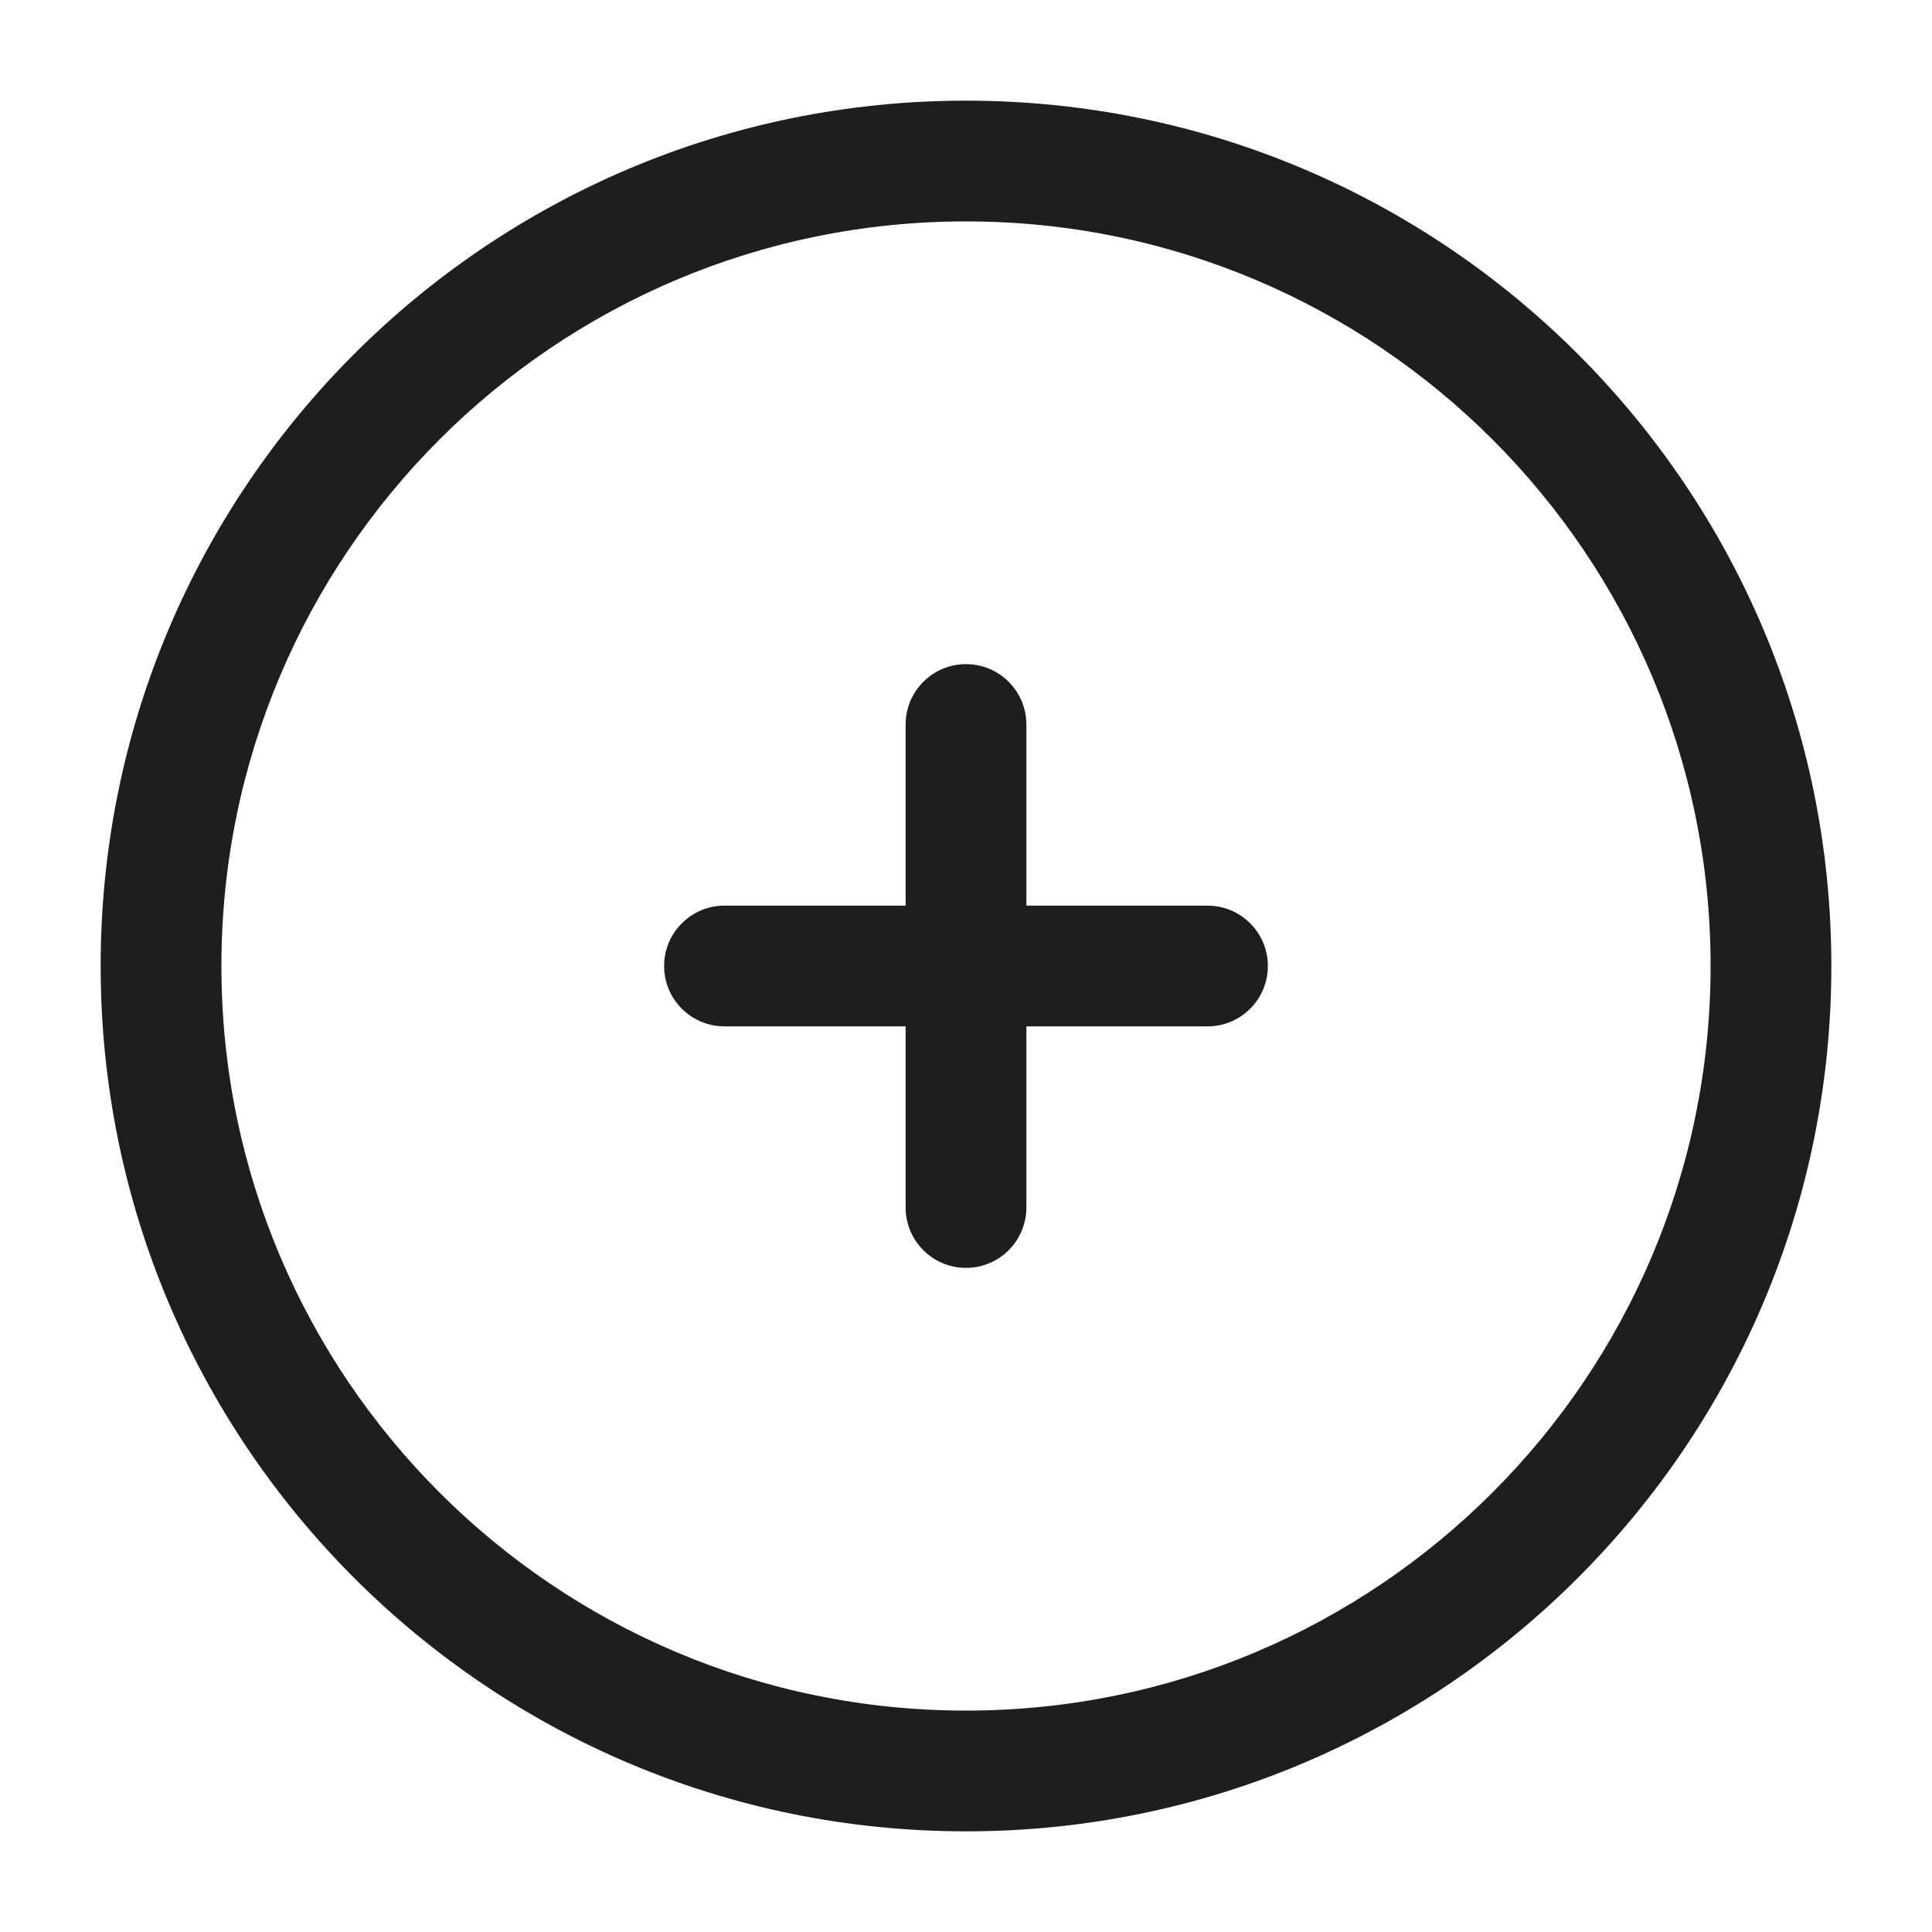 <svg width="20" height="20" viewBox="0 0 20 20" fill="none" xmlns="http://www.w3.org/2000/svg">
<path d="M10.625 7.5C10.625 7.155 10.345 6.875 10 6.875C9.655 6.875 9.375 7.155 9.375 7.5L9.375 9.375H7.5C7.155 9.375 6.875 9.655 6.875 10C6.875 10.345 7.155 10.625 7.5 10.625H9.375V12.5C9.375 12.845 9.655 13.125 10 13.125C10.345 13.125 10.625 12.845 10.625 12.5L10.625 10.625H12.5C12.845 10.625 13.125 10.345 13.125 10C13.125 9.655 12.845 9.375 12.5 9.375H10.625V7.5Z" fill="#1E1E1E"/>
<path fill-rule="evenodd" clip-rule="evenodd" d="M10 1.042C5.052 1.042 1.042 5.052 1.042 10C1.042 14.947 5.052 18.958 10 18.958C14.947 18.958 18.958 14.947 18.958 10C18.958 5.052 14.947 1.042 10 1.042ZM2.292 10C2.292 5.743 5.743 2.292 10 2.292C14.257 2.292 17.708 5.743 17.708 10C17.708 14.257 14.257 17.708 10 17.708C5.743 17.708 2.292 14.257 2.292 10Z" fill="#1E1E1E"/>
</svg>
